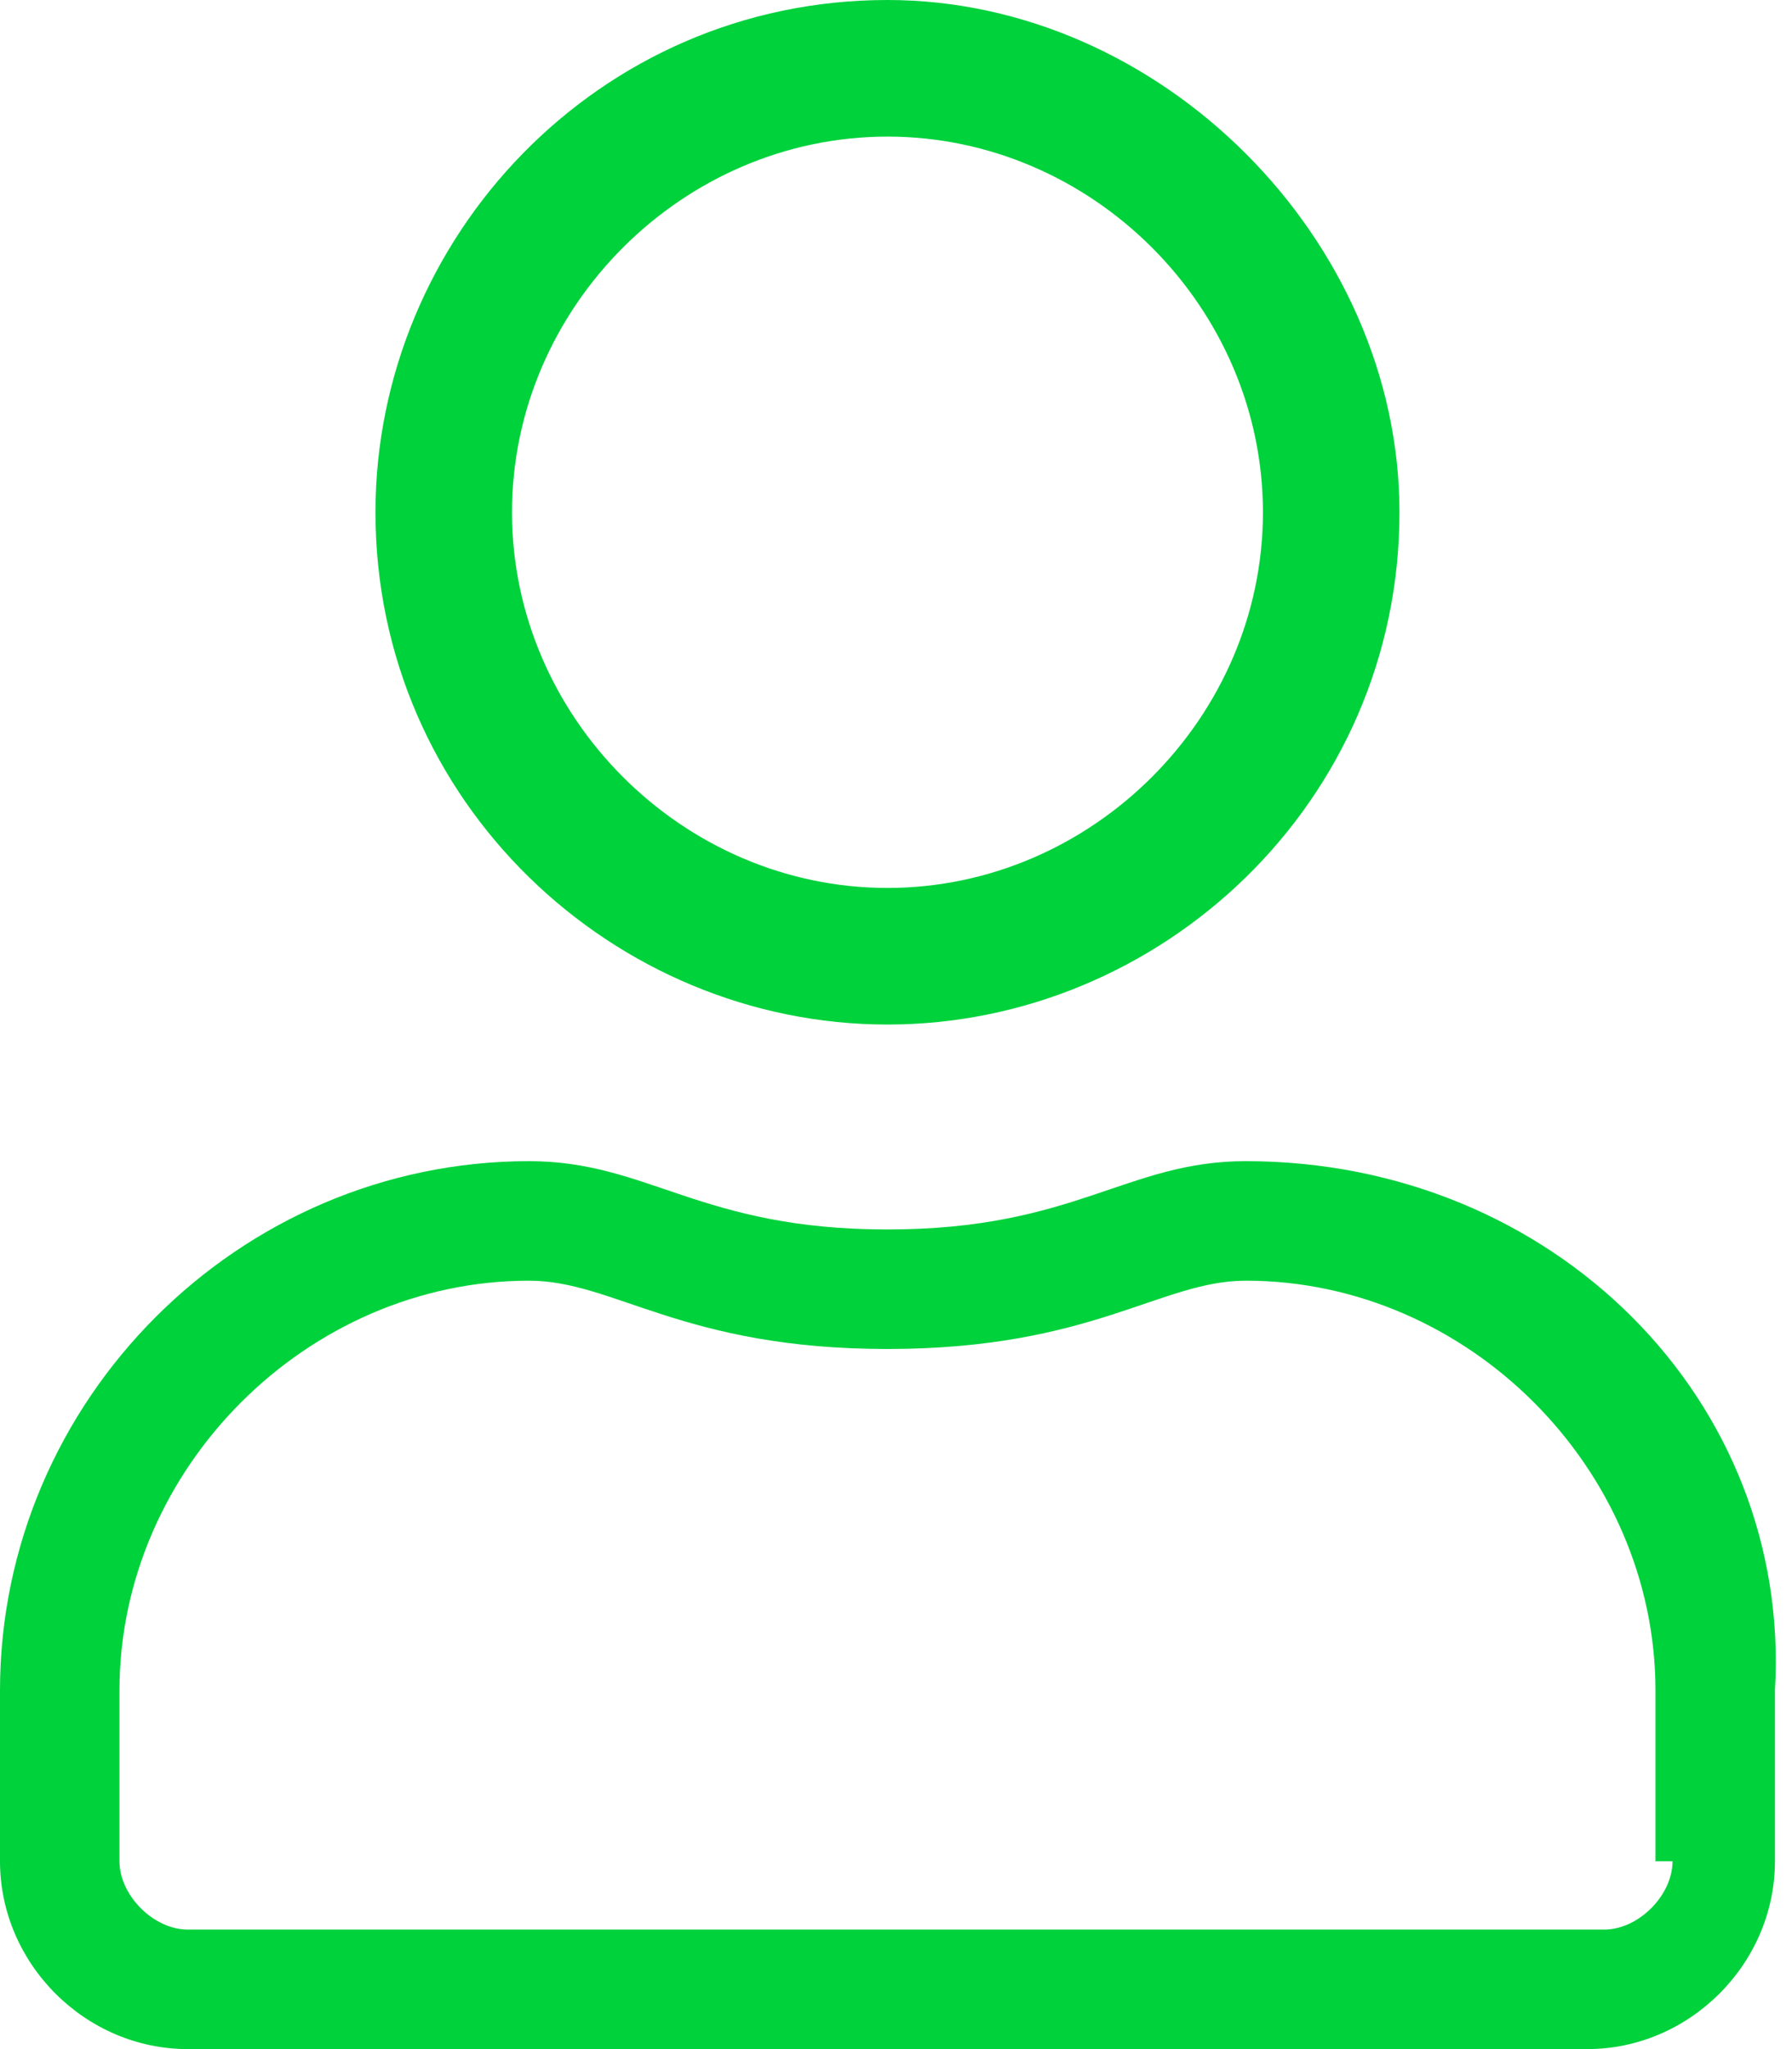 <?xml version="1.0" encoding="utf-8"?>
<!-- Generator: Adobe Illustrator 25.3.1, SVG Export Plug-In . SVG Version: 6.00 Build 0)  -->
<svg version="1.1" id="Layer_1" xmlns="http://www.w3.org/2000/svg" xmlns:xlink="http://www.w3.org/1999/xlink" x="0px" y="0px"
	 viewBox="0 0 10.5 12" style="enable-background:new 0 0 10.5 12;" xml:space="preserve">
<style type="text/css">
	.st0{fill:#00D23C;}
</style>
<path class="st0" d="M7.3,6.8c-0.7,0-1,0.4-2.1,0.4c-1.1,0-1.4-0.4-2.1-0.4C1.4,6.8,0,8.2,0,9.9v1C0,11.5,0.5,12,1.1,12h8.2
	c0.6,0,1.1-0.5,1.1-1.1v-1C10.5,8.2,9.1,6.8,7.3,6.8z M9.8,10.9c0,0.2-0.2,0.4-0.4,0.4H1.1c-0.2,0-0.4-0.2-0.4-0.4v-1
	c0-1.3,1.1-2.4,2.4-2.4c0.5,0,0.9,0.4,2.1,0.4c1.2,0,1.6-0.4,2.1-0.4c1.3,0,2.4,1.1,2.4,2.4V10.9z M5.2,6c1.6,0,3-1.3,3-3
	c0-1.6-1.4-3-3-3c-1.7,0-3,1.4-3,3C2.2,4.7,3.6,6,5.2,6z M5.2,0.8c1.2,0,2.2,1,2.2,2.2c0,1.2-1,2.2-2.2,2.2C4,5.2,3,4.2,3,3
	C3,1.8,4,0.8,5.2,0.8z"/>
</svg>
